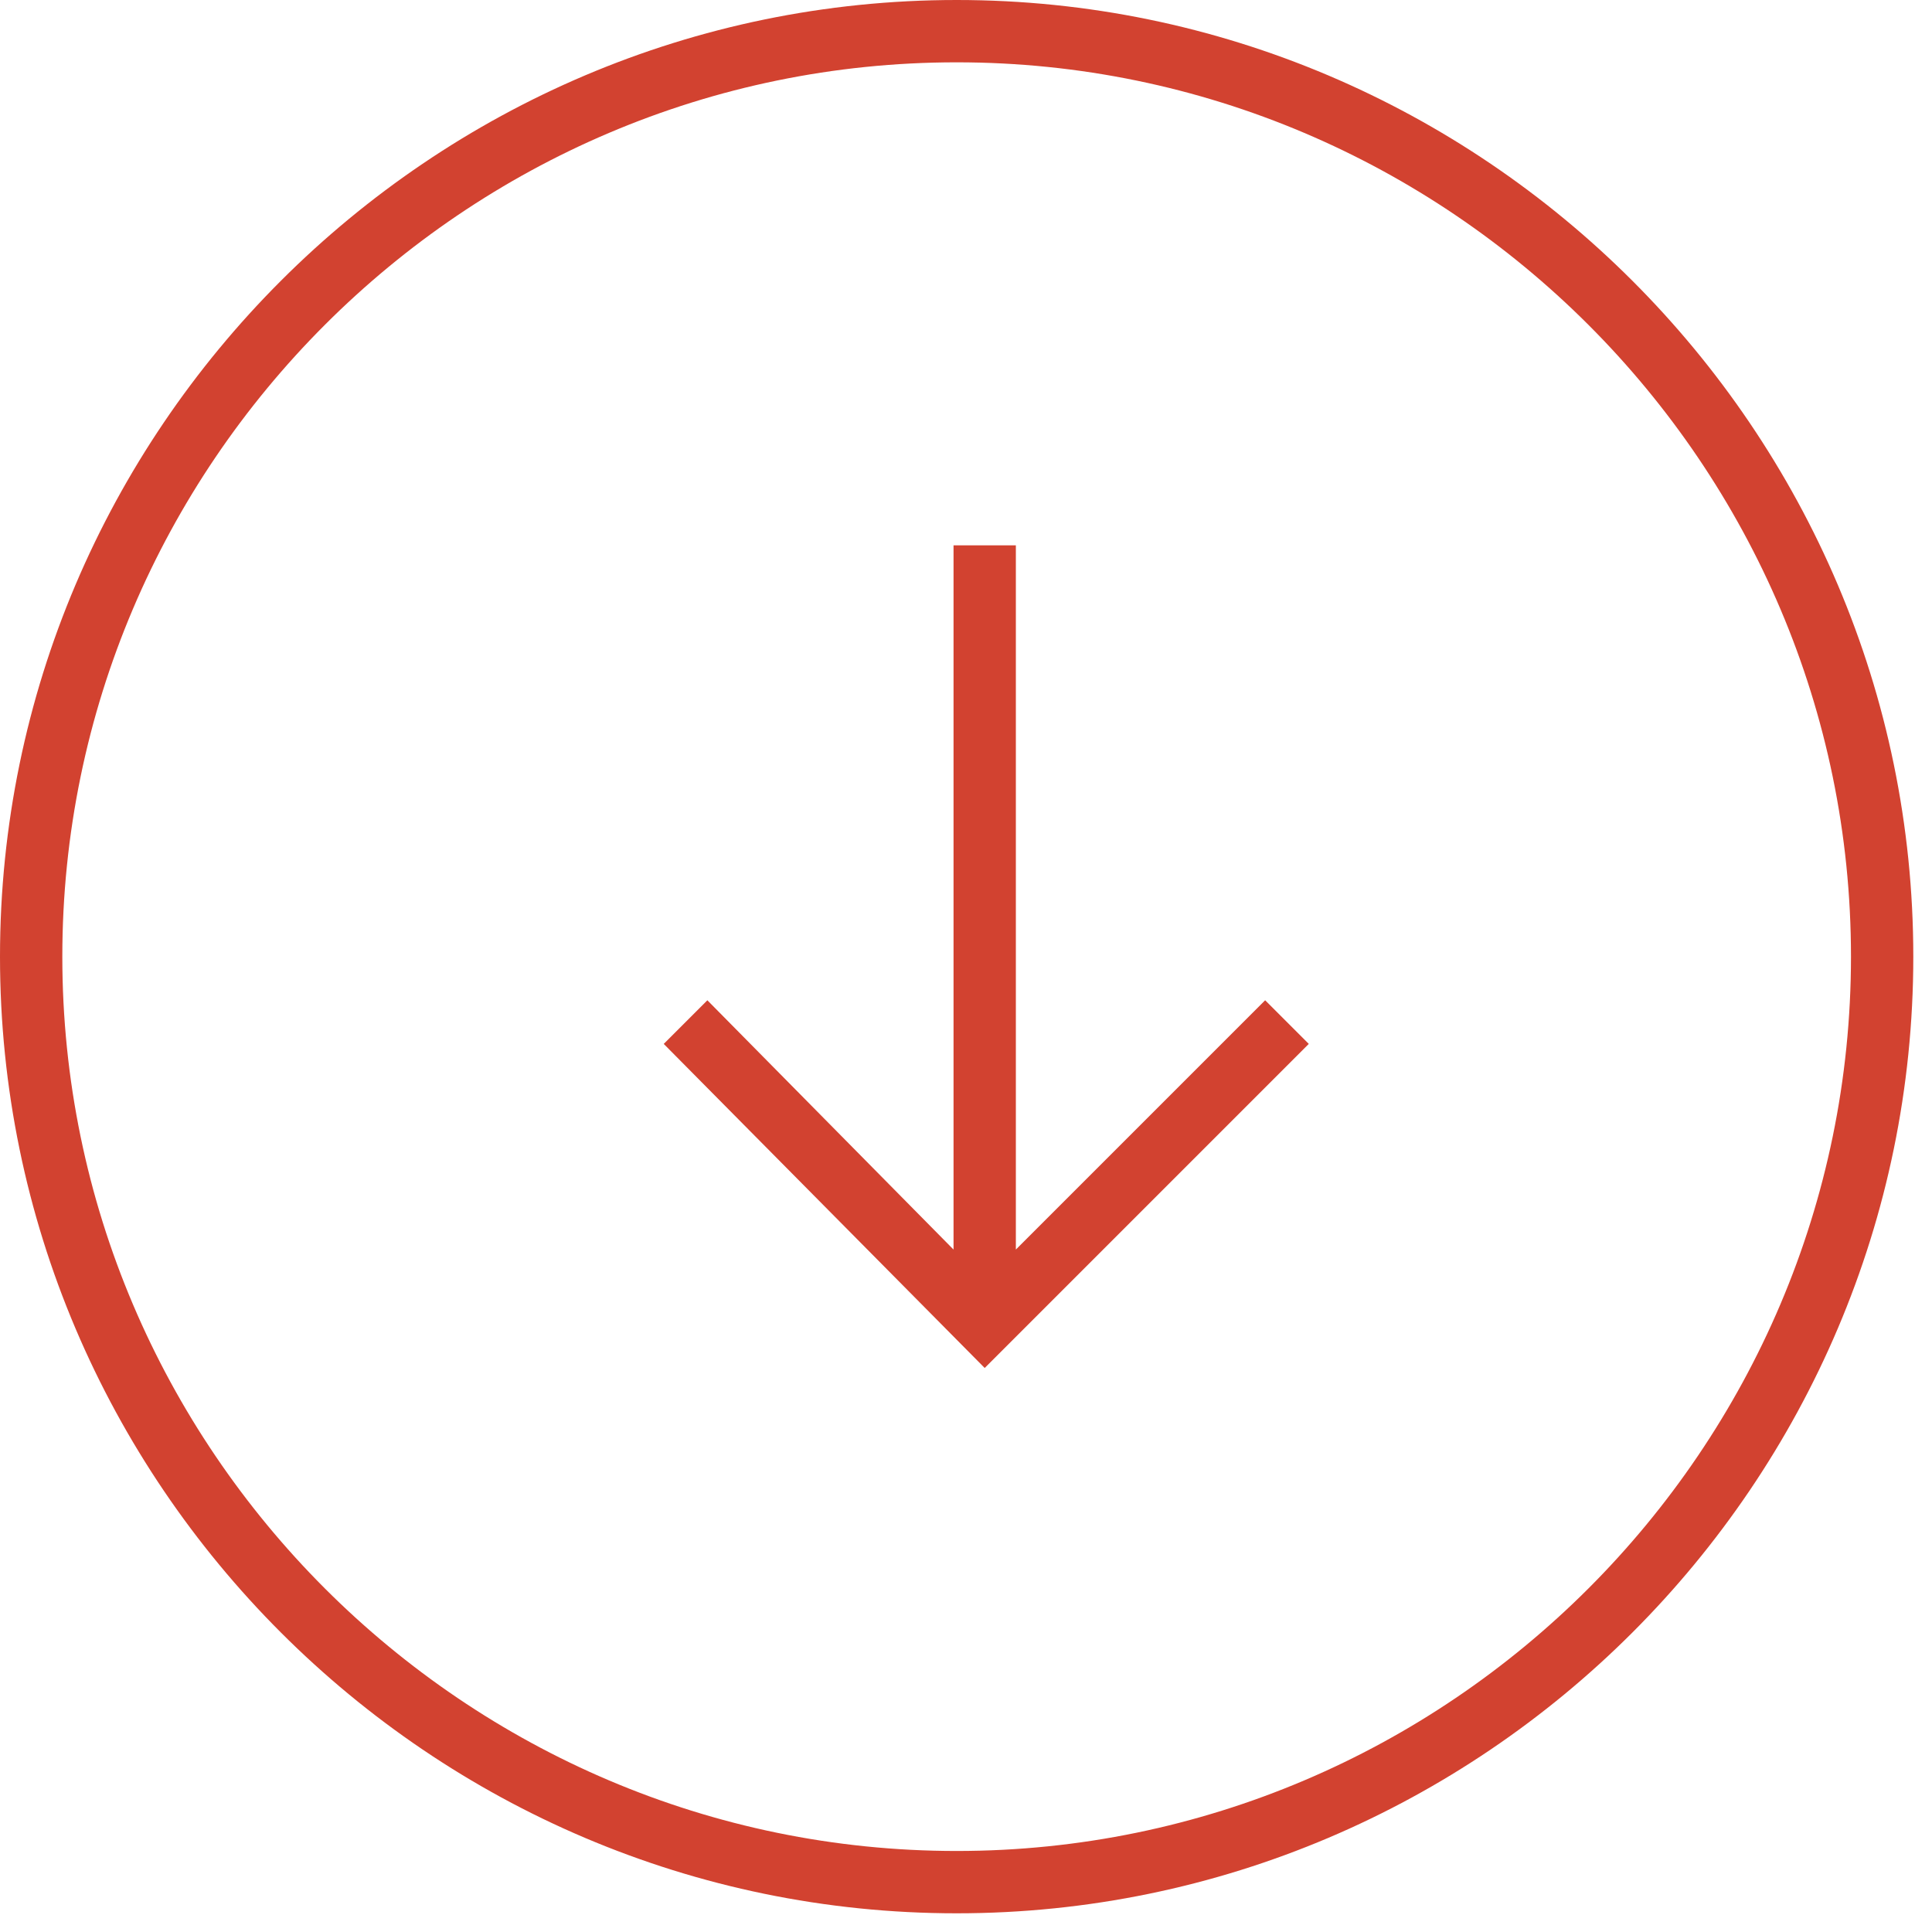 <svg id="Ebene_1" data-name="Ebene 1" xmlns="http://www.w3.org/2000/svg" version="1.1" viewBox="0 0 62 62"><defs><style>.cls-1{fill:#d24230;stroke-width:0}</style></defs><path class="cls-1" d="M30.7 0C13.8 0 0 13.8 0 30.7s13.8 30.7 30.7 30.7 30.7-13.8 30.7-30.7S47.6 0 30.7 0Zm0 59.4C14.9 59.4 2 46.5 2 30.7S14.9 2 30.7 2s28.7 12.9 28.7 28.7-12.9 28.7-28.7 28.7Z"/><path class="cls-1" d="M32.6 40.1V17.5h-2v22.6l-7.9-8-1.4 1.4 10.3 10.4L42 33.5l-1.4-1.4-8 8z"/></svg>

